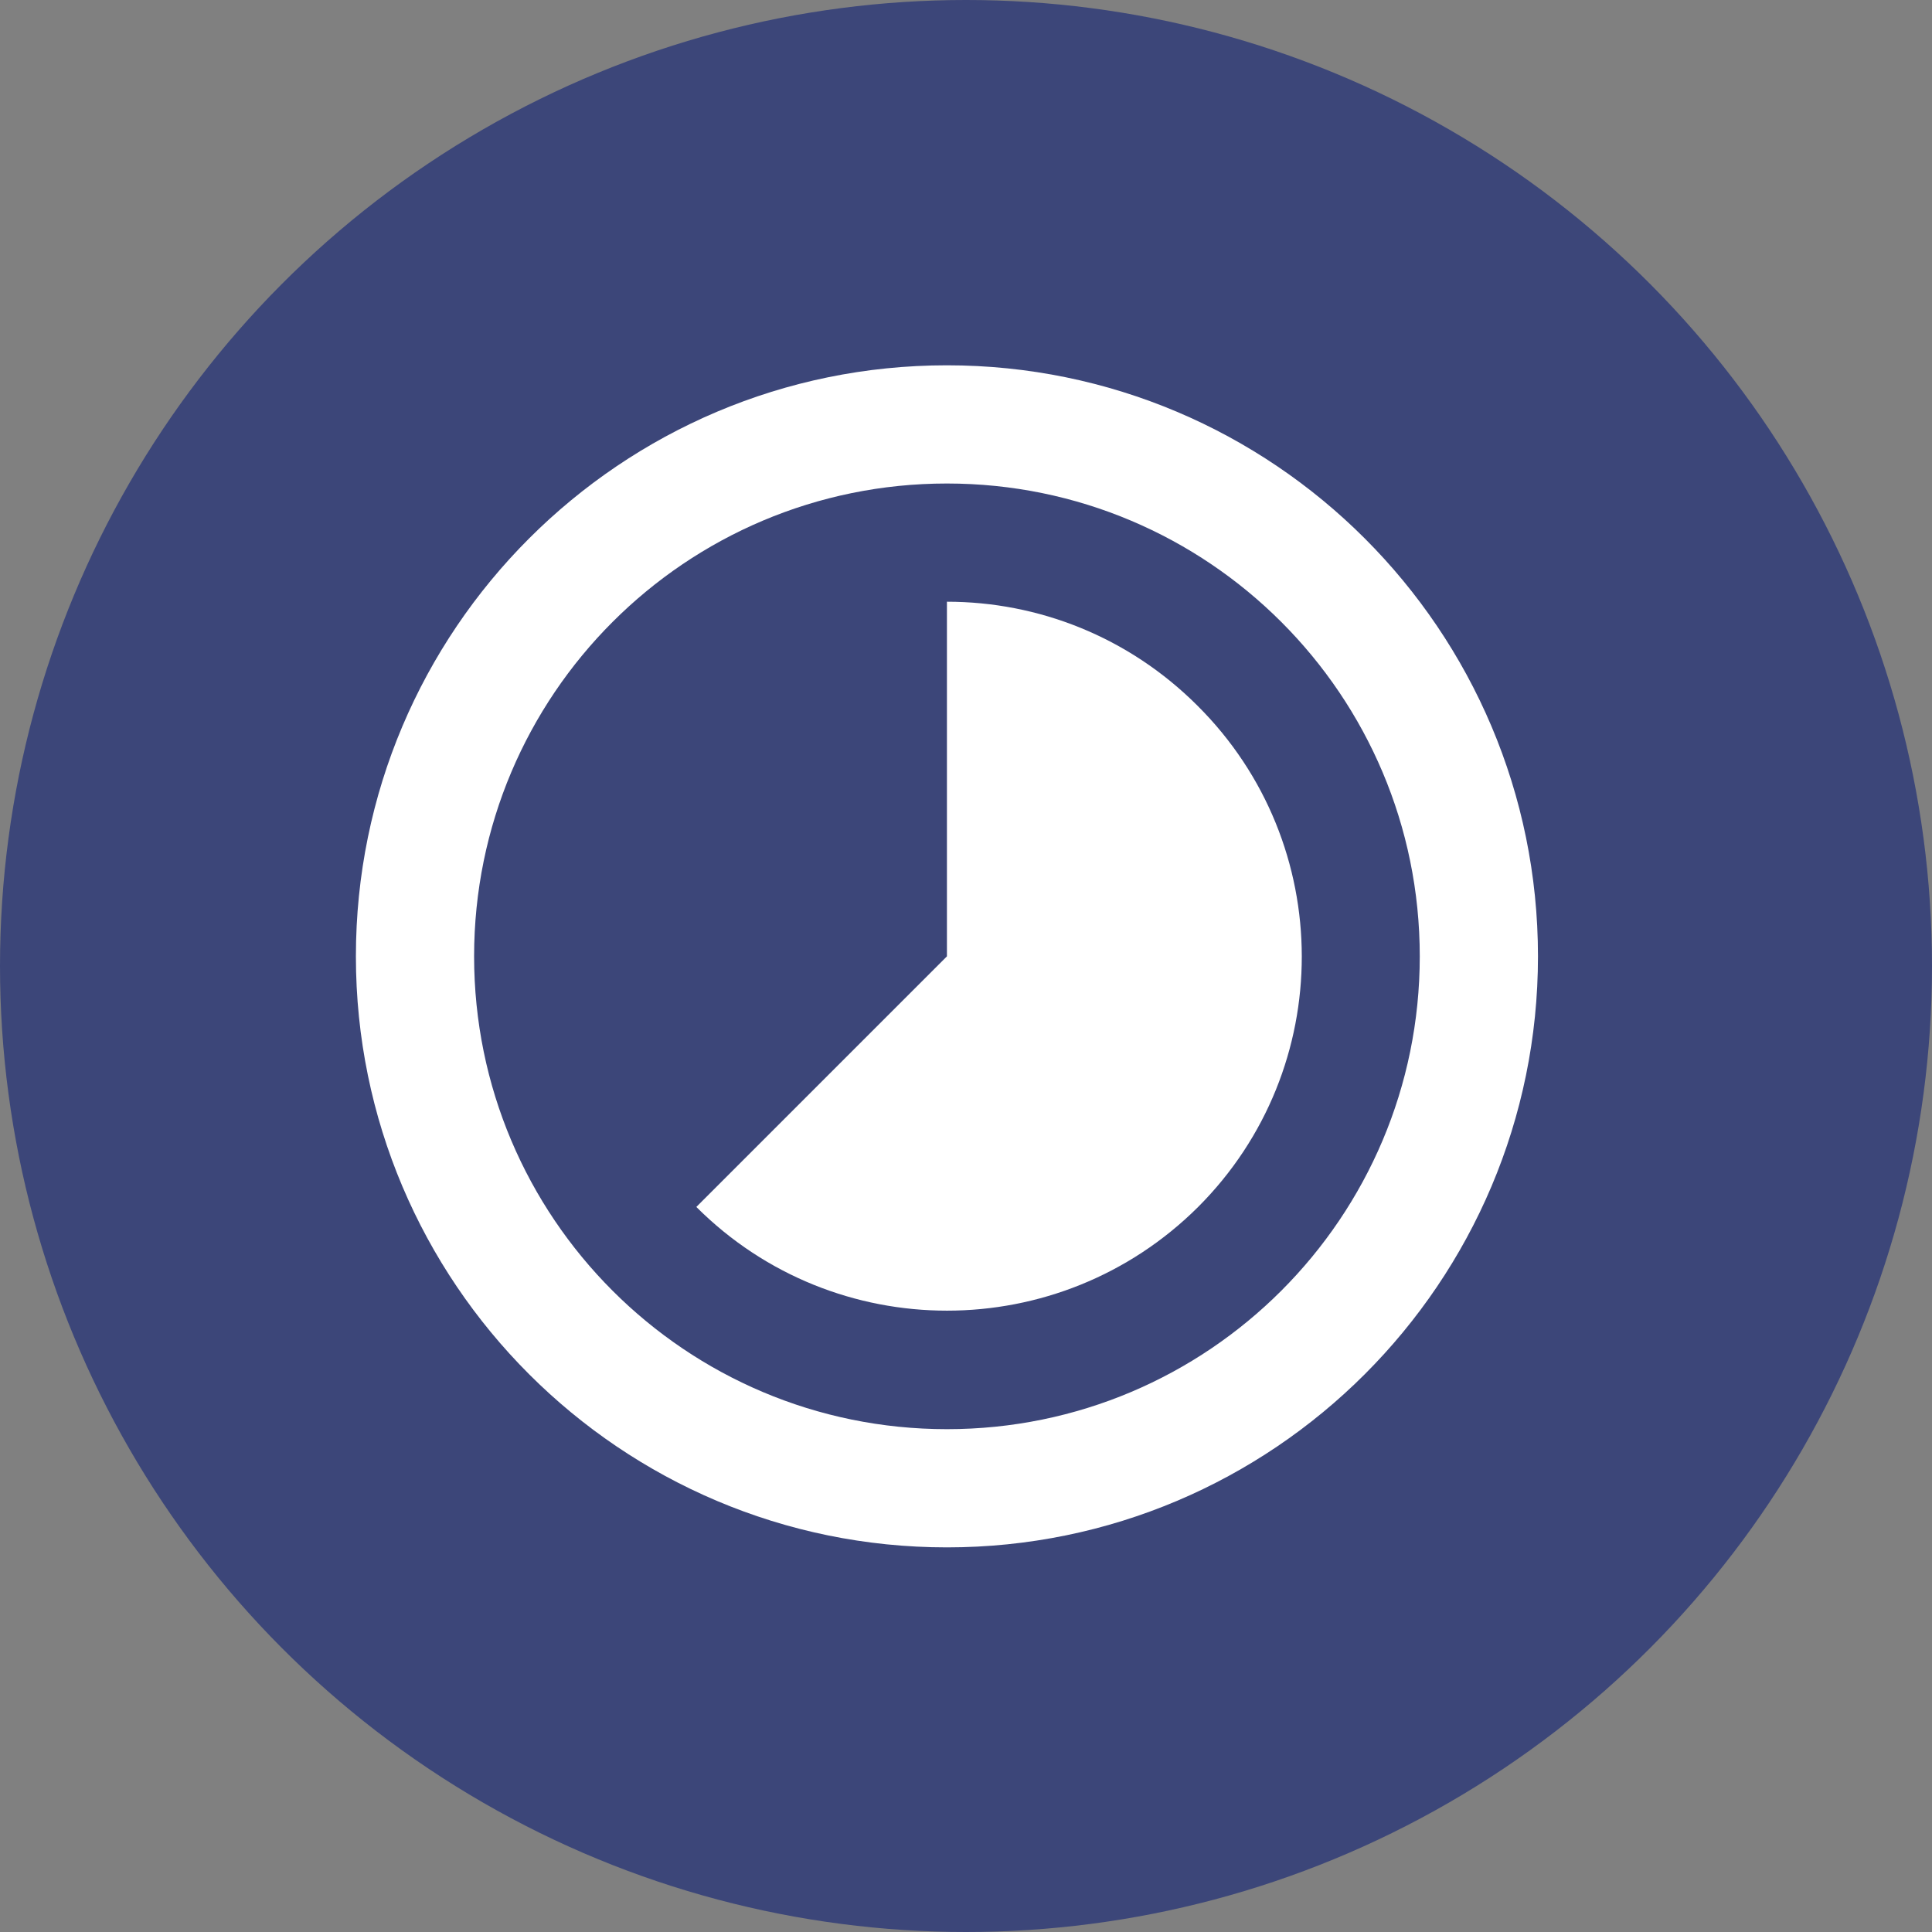 <svg width="38" height="38" viewBox="0 0 38 38" fill="none" xmlns="http://www.w3.org/2000/svg">
<rect x="0" y="0" width="38" height="38" fill="#808080" stroke="none"/>
<g style="mix-blend-mode:hard-light">
<circle cx="19" cy="19" r="19" fill="#3C4679"/>
</g>
<g clip-path="url(#clip0_837_4519)">
<path d="M23.554 13.881C22.194 12.521 20.415 11.835 18.625 11.835V18.81L13.696 23.739C16.416 26.459 20.834 26.459 23.566 23.739C26.286 21.019 26.286 16.601 23.554 13.881ZM18.625 7.185C12.208 7.185 7 12.393 7 18.81C7 25.227 12.208 30.435 18.625 30.435C25.042 30.435 30.25 25.227 30.25 18.81C30.25 12.393 25.042 7.185 18.625 7.185ZM18.625 28.11C13.487 28.11 9.325 23.948 9.325 18.81C9.325 13.672 13.487 9.51 18.625 9.51C23.763 9.51 27.925 13.672 27.925 18.81C27.925 23.948 23.763 28.11 18.625 28.11Z" fill="white"/>
</g>
<defs>
<clipPath id="clip0_837_4519">
<rect width="33" height="33" fill="white" transform="translate(2 2.185)"/>
</clipPath>
</defs>
</svg>

